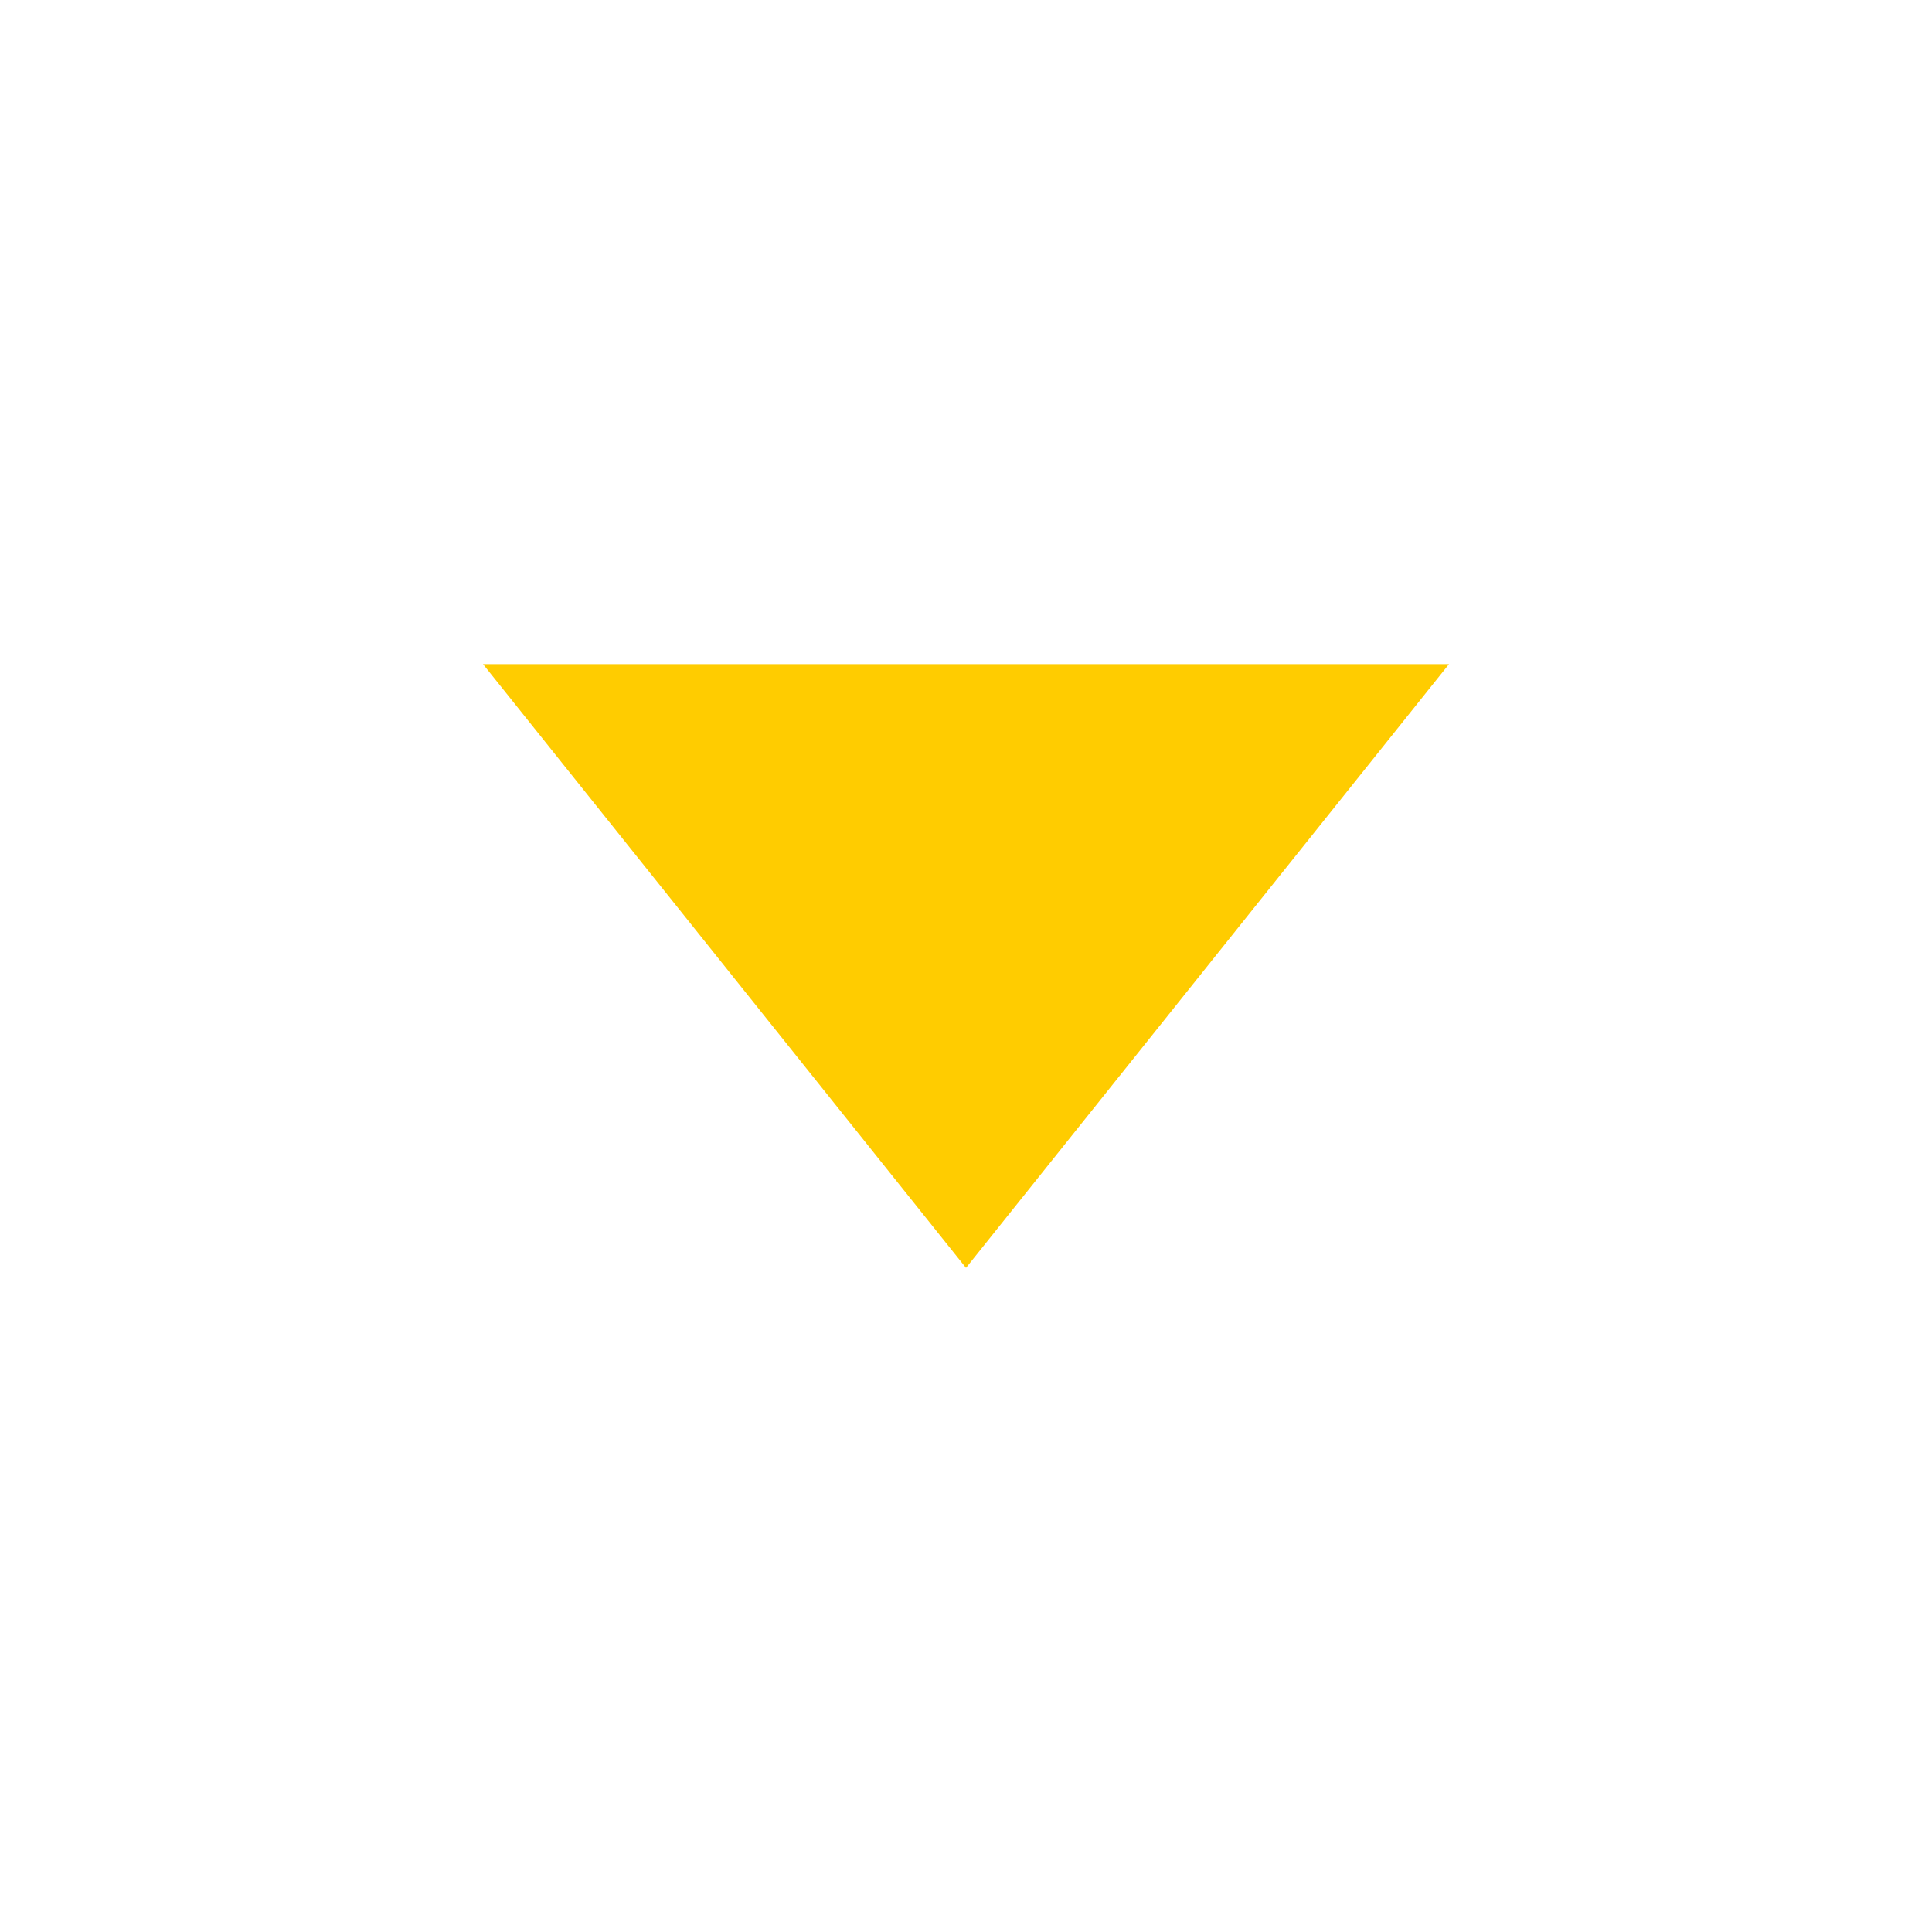 <svg width="24" height="24" viewBox="0 0 24 24" fill="none" xmlns="http://www.w3.org/2000/svg">
<g clip-path="url(#clip0_2961_1549)">
<path d="M18 8.25L12 15.75L6 8.25L18 8.25Z" fill="#FFCC00"/>
</g>
<defs>
<clipPath id="clip0_2961_1549">
<rect width="24" height="24" fill="white"/>
</clipPath>
</defs>
</svg>
